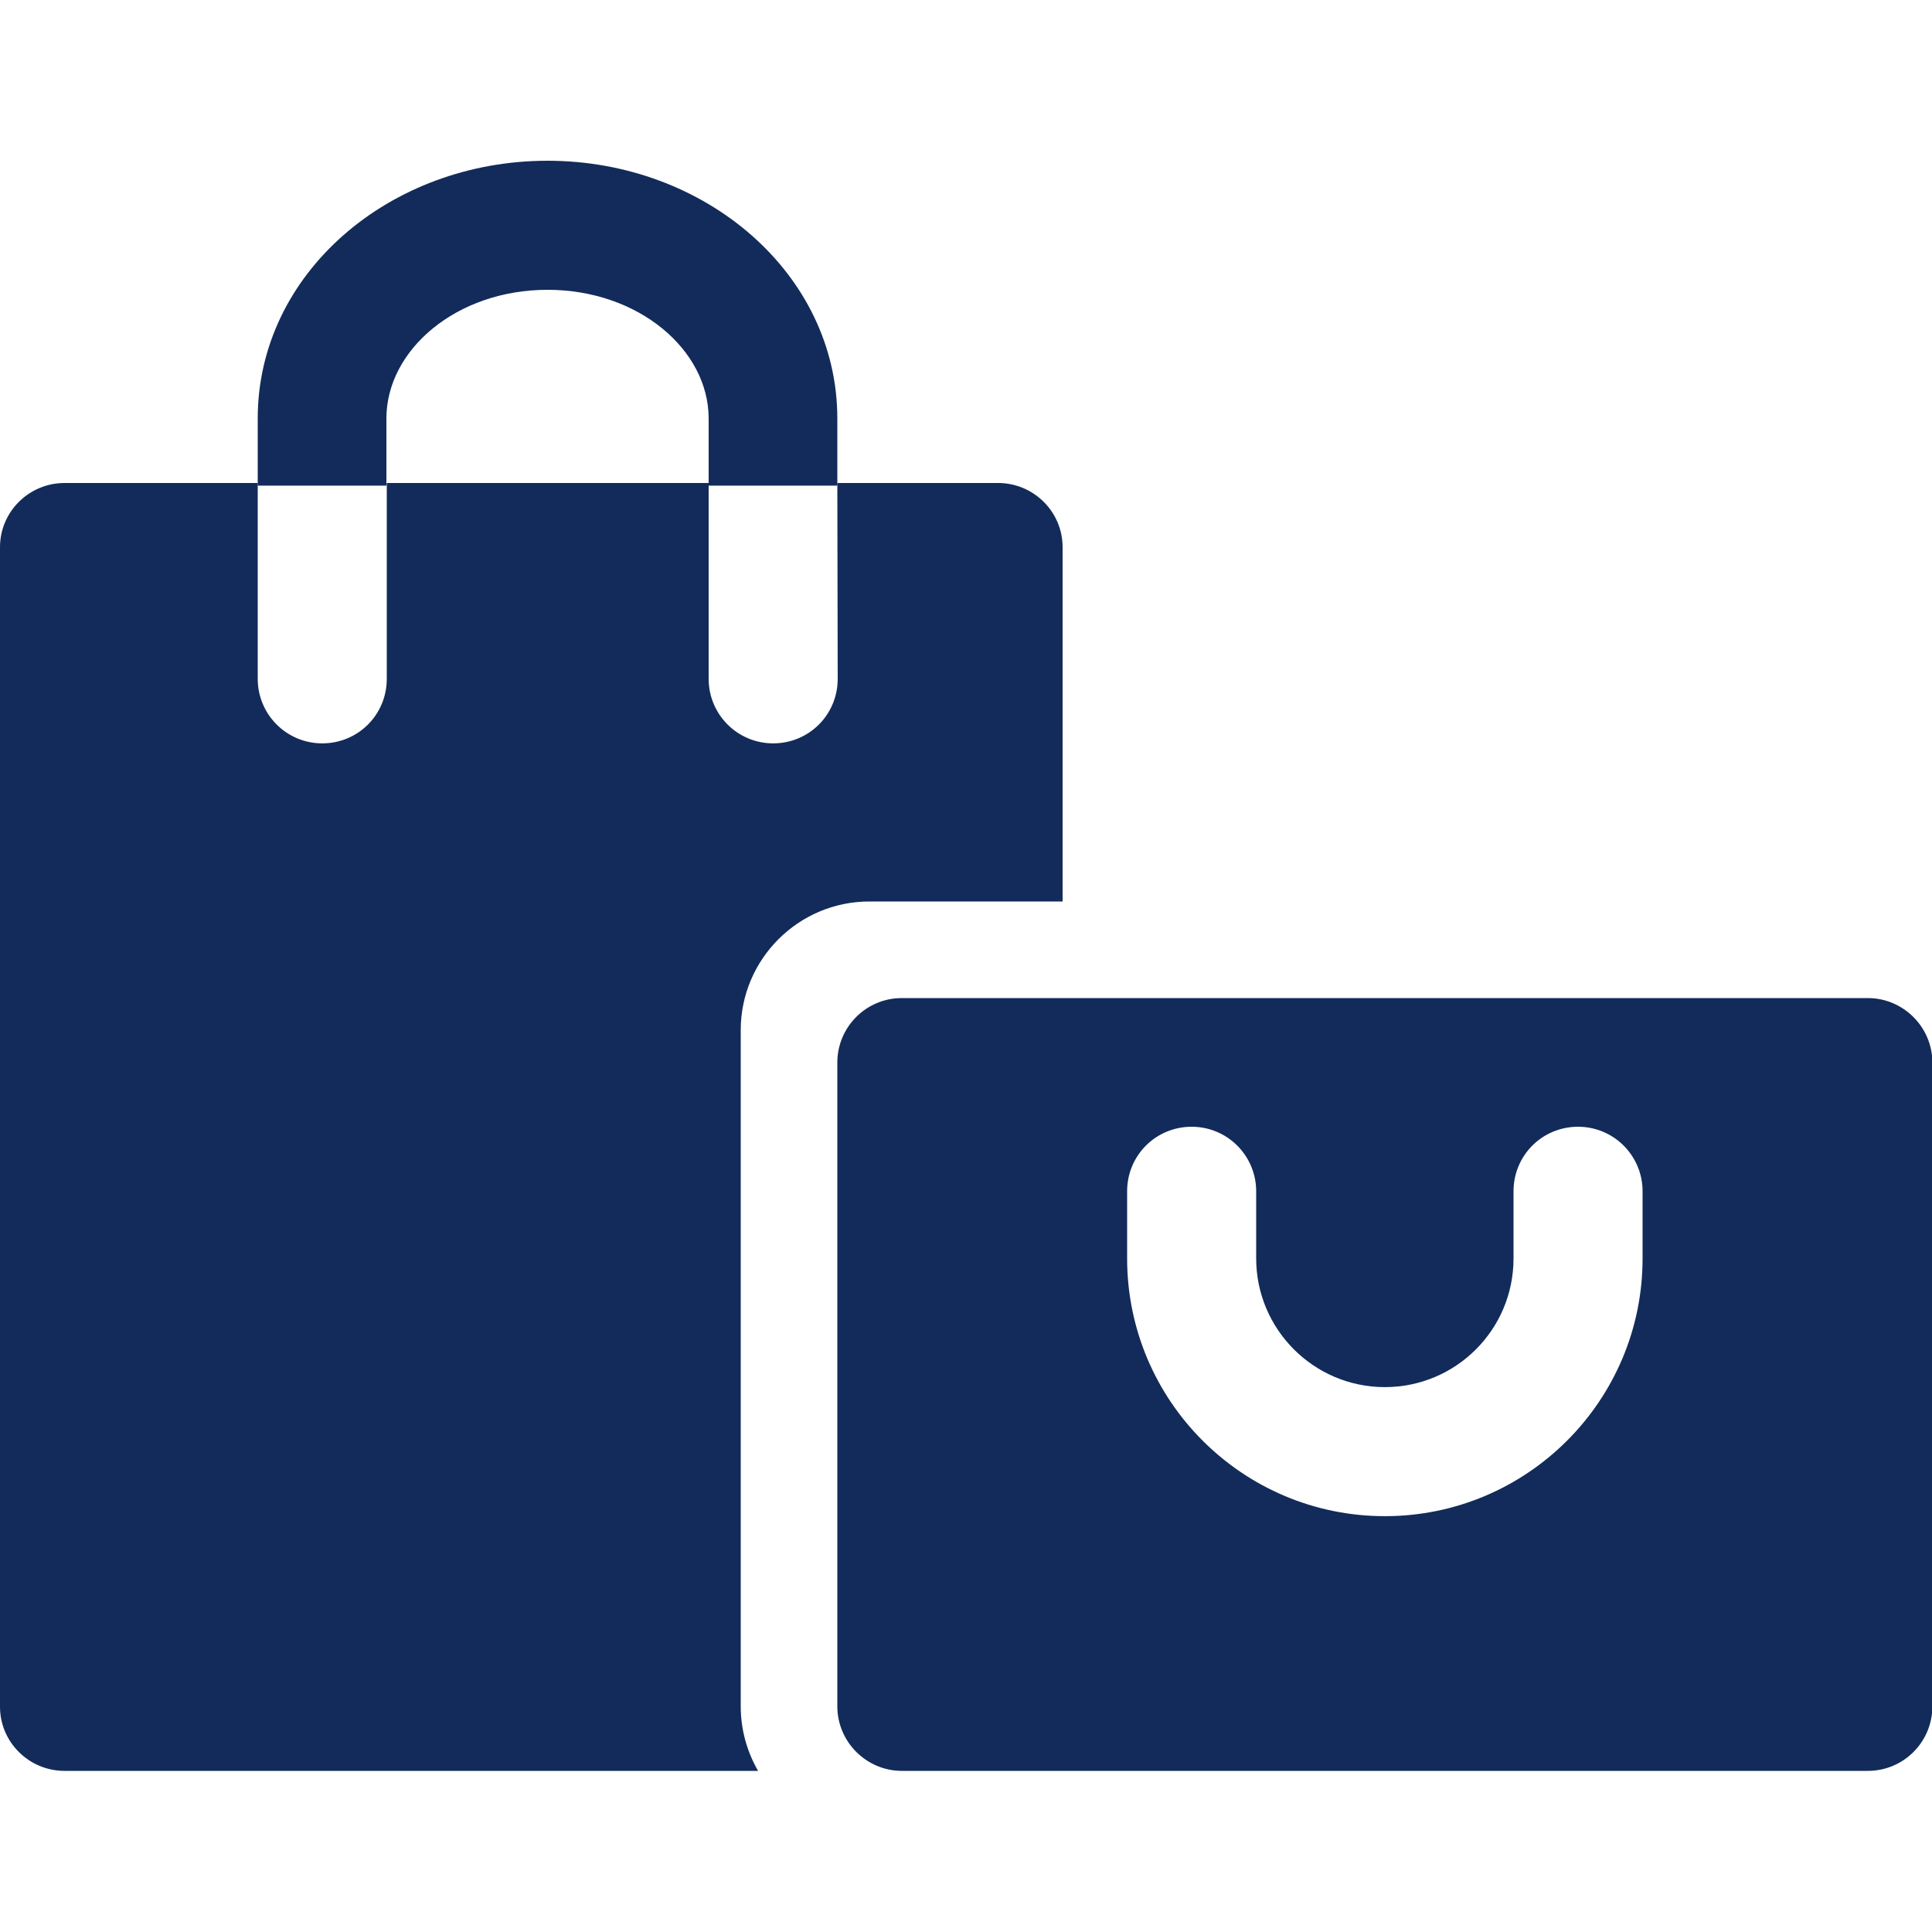 <?xml version="1.0" encoding="UTF-8"?>
<!-- Generator: Adobe Illustrator 28.0.0, SVG Export Plug-In . SVG Version: 6.00 Build 0)  -->
<svg version="1.1" id="Capa_1" xmlns="http://www.w3.org/2000/svg" xmlns:xlink="http://www.w3.org/1999/xlink" x="0px" y="0px" viewBox="0 0 512 512" style="enable-background:new 0 0 512 512;" xml:space="preserve">
<style type="text/css">
	.st0retail{fill-rule:evenodd;clip-rule:evenodd;fill:#122b5a;}
	.st1retail{fill-rule:evenodd;clip-rule:evenodd;fill:#122b5a;}
</style>
<path id="Combined-Shape_10_" class="st0retail" d="M221.9,281.6c0-9.4,7.6-17.1,17.1-17.1h256c9.4,0,17.1,7.7,17.1,17.1v170.6  c0,9.4-7.6,17.1-17.1,17.1h-256c-9.4,0-17.1-7.7-17.1-17.1L221.9,281.6z M401.1,333.5c0,18.9-15.3,34.1-34.1,34.1  s-34.1-15.3-34.1-34.1v-17.8c0-9.4-7.6-17.1-17.1-17.1s-17.1,7.6-17.1,17.1v17.8c0,37.7,30.6,68.3,68.3,68.3s68.3-30.6,68.3-68.3  v-17.8c0-9.4-7.6-17.1-17.1-17.1s-17.1,7.6-17.1,17.1L401.1,333.5z"/>
<path id="Combined-Shape_9_" class="st1retail" d="M221.9,128h42.6c9.4,0,17.1,7.6,17.1,17v93.9h-51.2c-18.8,0-34.1,15.3-34.1,34.1v179.2  c0,6.2,1.7,12.1,4.6,17.1H17.1c-9.4,0-17.1-7.6-17.1-17V145c0-9.4,7.7-17,17.1-17h51.2v51.9c0,9.4,7.6,17.1,17.1,17.1  s17.1-7.6,17.1-17.1V128h85.3v51.9c0,9.4,7.6,17.1,17.1,17.1s17.1-7.6,17.1-17.1L221.9,128L221.9,128z"/>
<path id="handle_1_" class="st1retail" d="M221.9,110.9c0-38.3-34.9-68.3-76.8-68.3s-76.8,29.9-76.8,68.3v17.8h34.1v-17.8  c0-18.2,18.6-34.1,42.7-34.1s42.7,15.9,42.7,34.1v17.8h34.1L221.9,110.9z"/>
</svg>